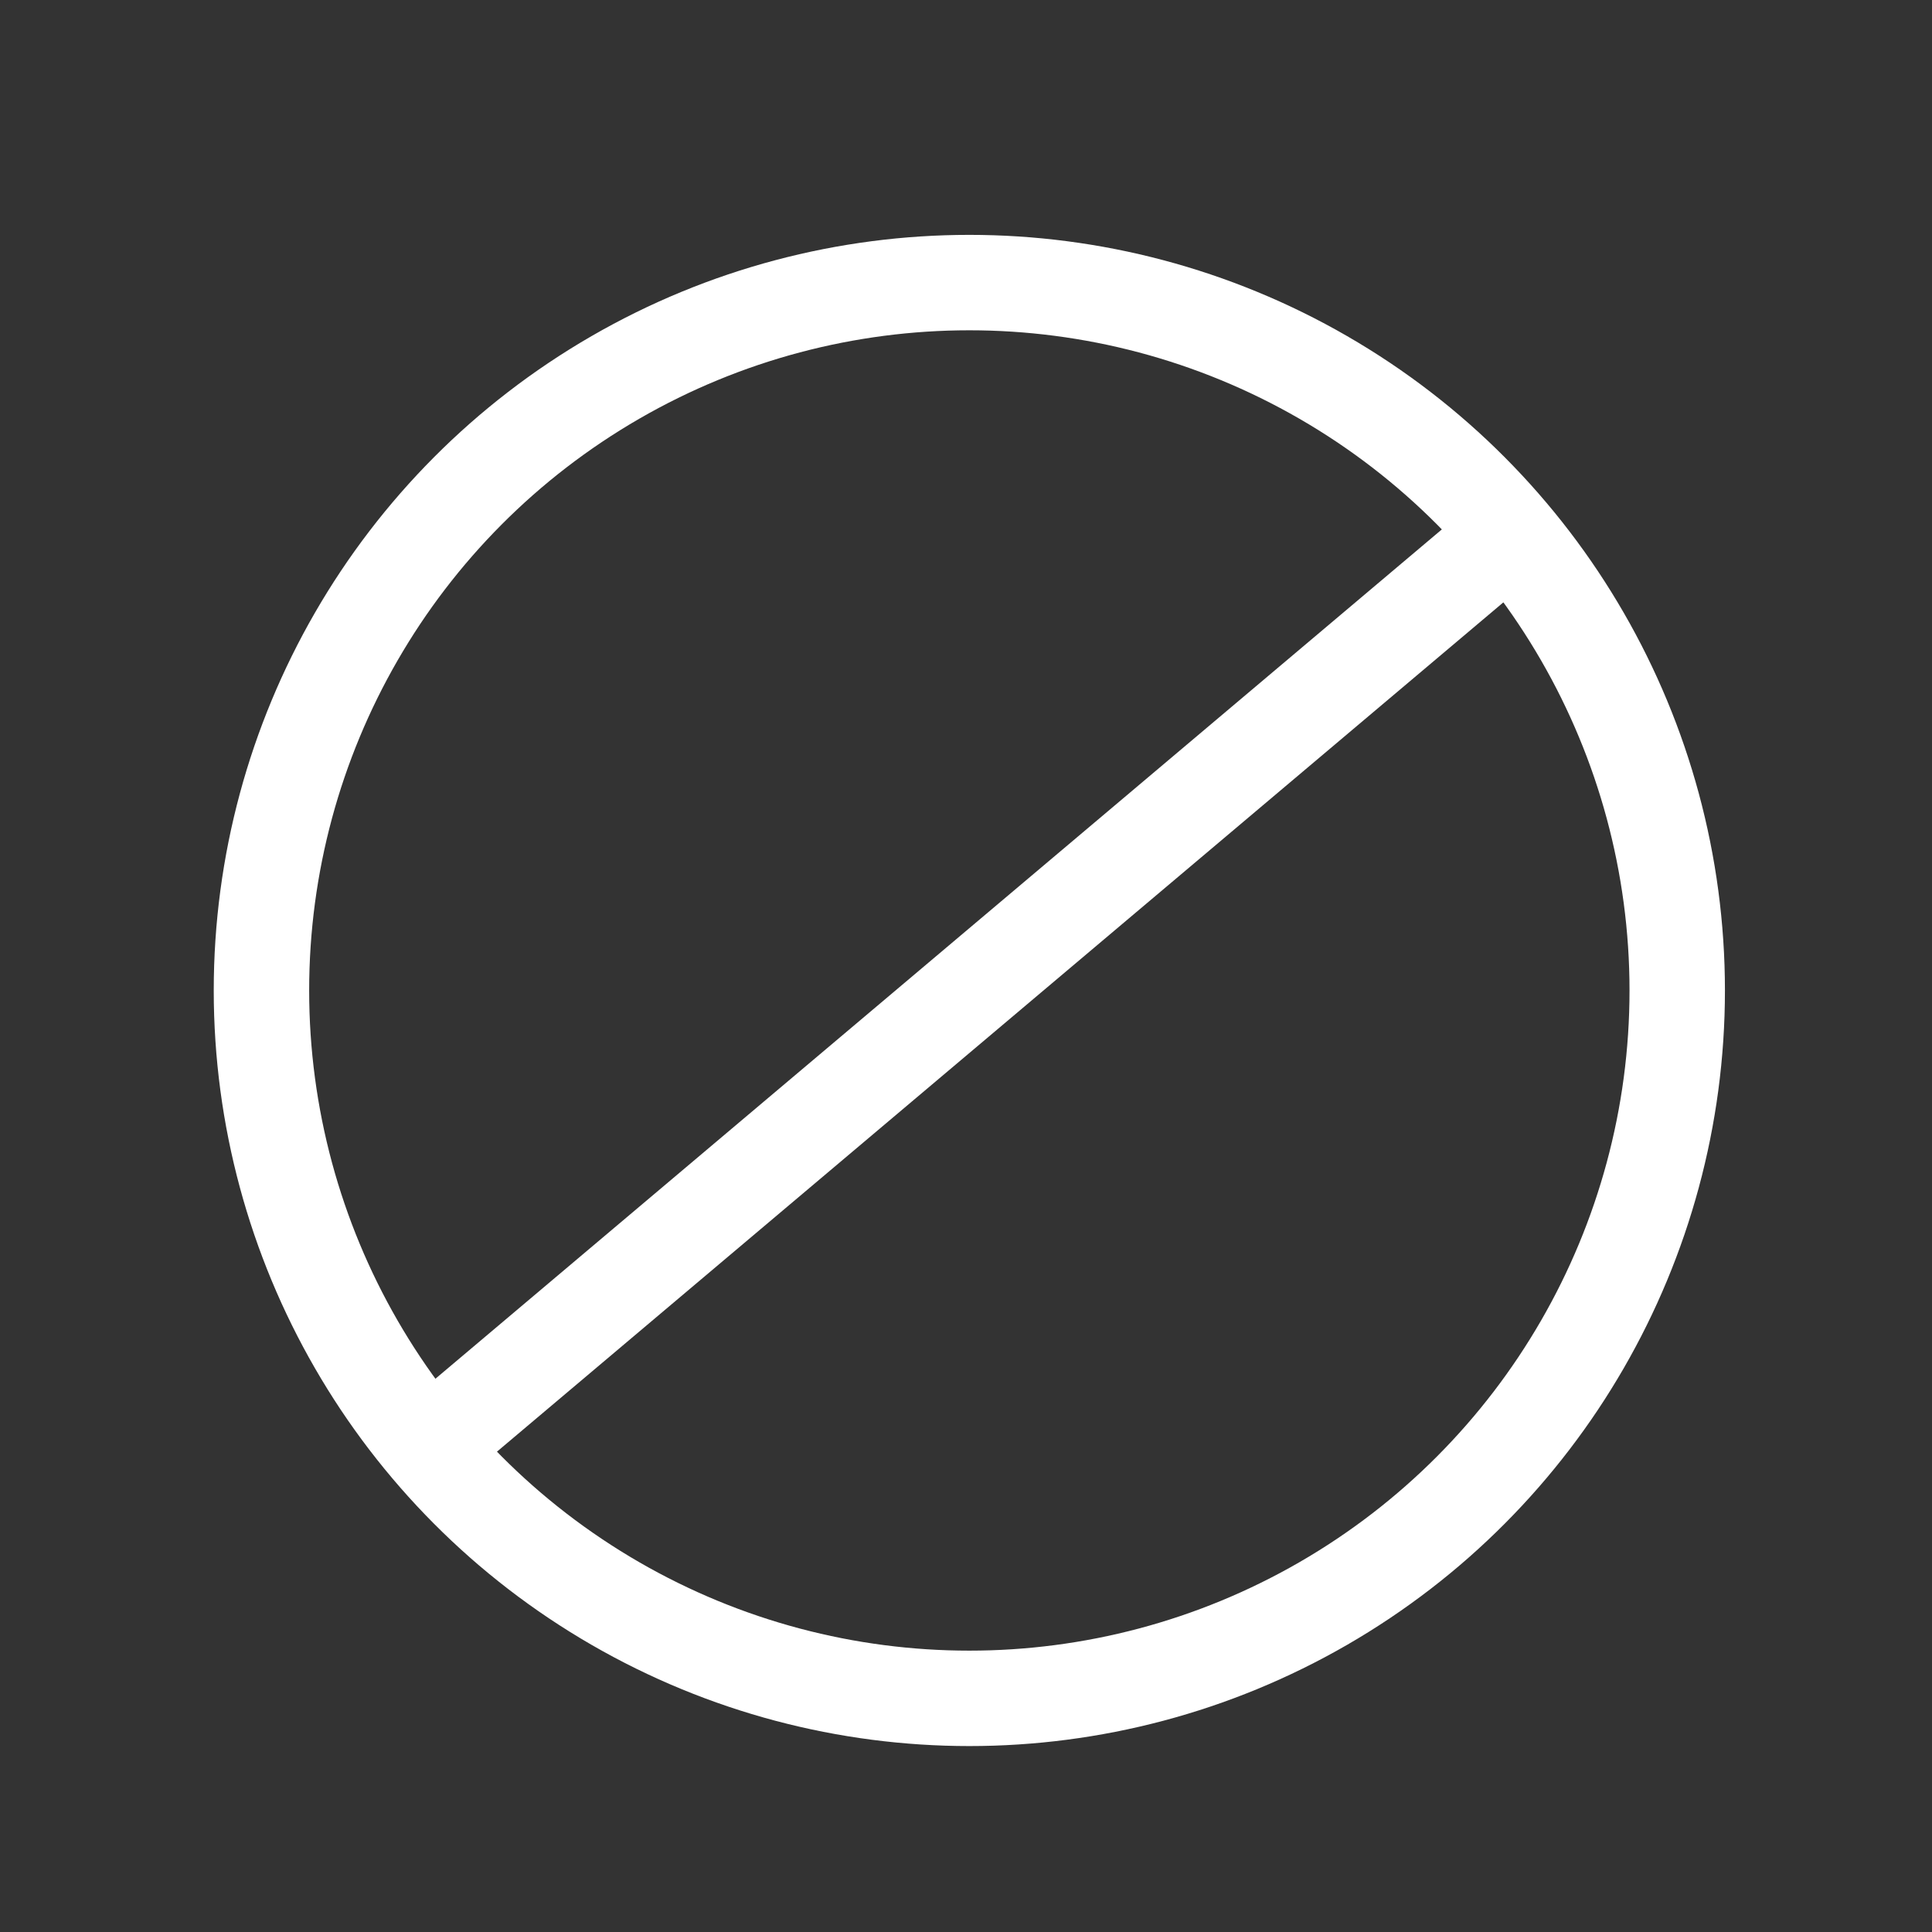 <?xml version="1.0" encoding="UTF-8"?>
<svg id="uuid-1f836f36-45e3-44b5-a821-e9912c11556f" data-name="uuid-055478d1-7df2-4aaa-bd60-a4044bf62b9e" xmlns="http://www.w3.org/2000/svg" viewBox="0 0 141.73 141.73">
  <rect x="0" y="0" width="141.73" height="141.73" fill="#333333" stroke="none"/>
  <circle cx="71.11" cy="72.66" r="51.93" style="fill: none; stroke: #fff; stroke-linecap: round; stroke-linejoin: round; stroke-width: 7px;"/>
  <line x1="31.59" y1="106.02" x2="110.64" y2="39.31" style="fill: none; stroke: #fff; stroke-linecap: round; stroke-linejoin: round; stroke-width: 7px;"/>
</svg>